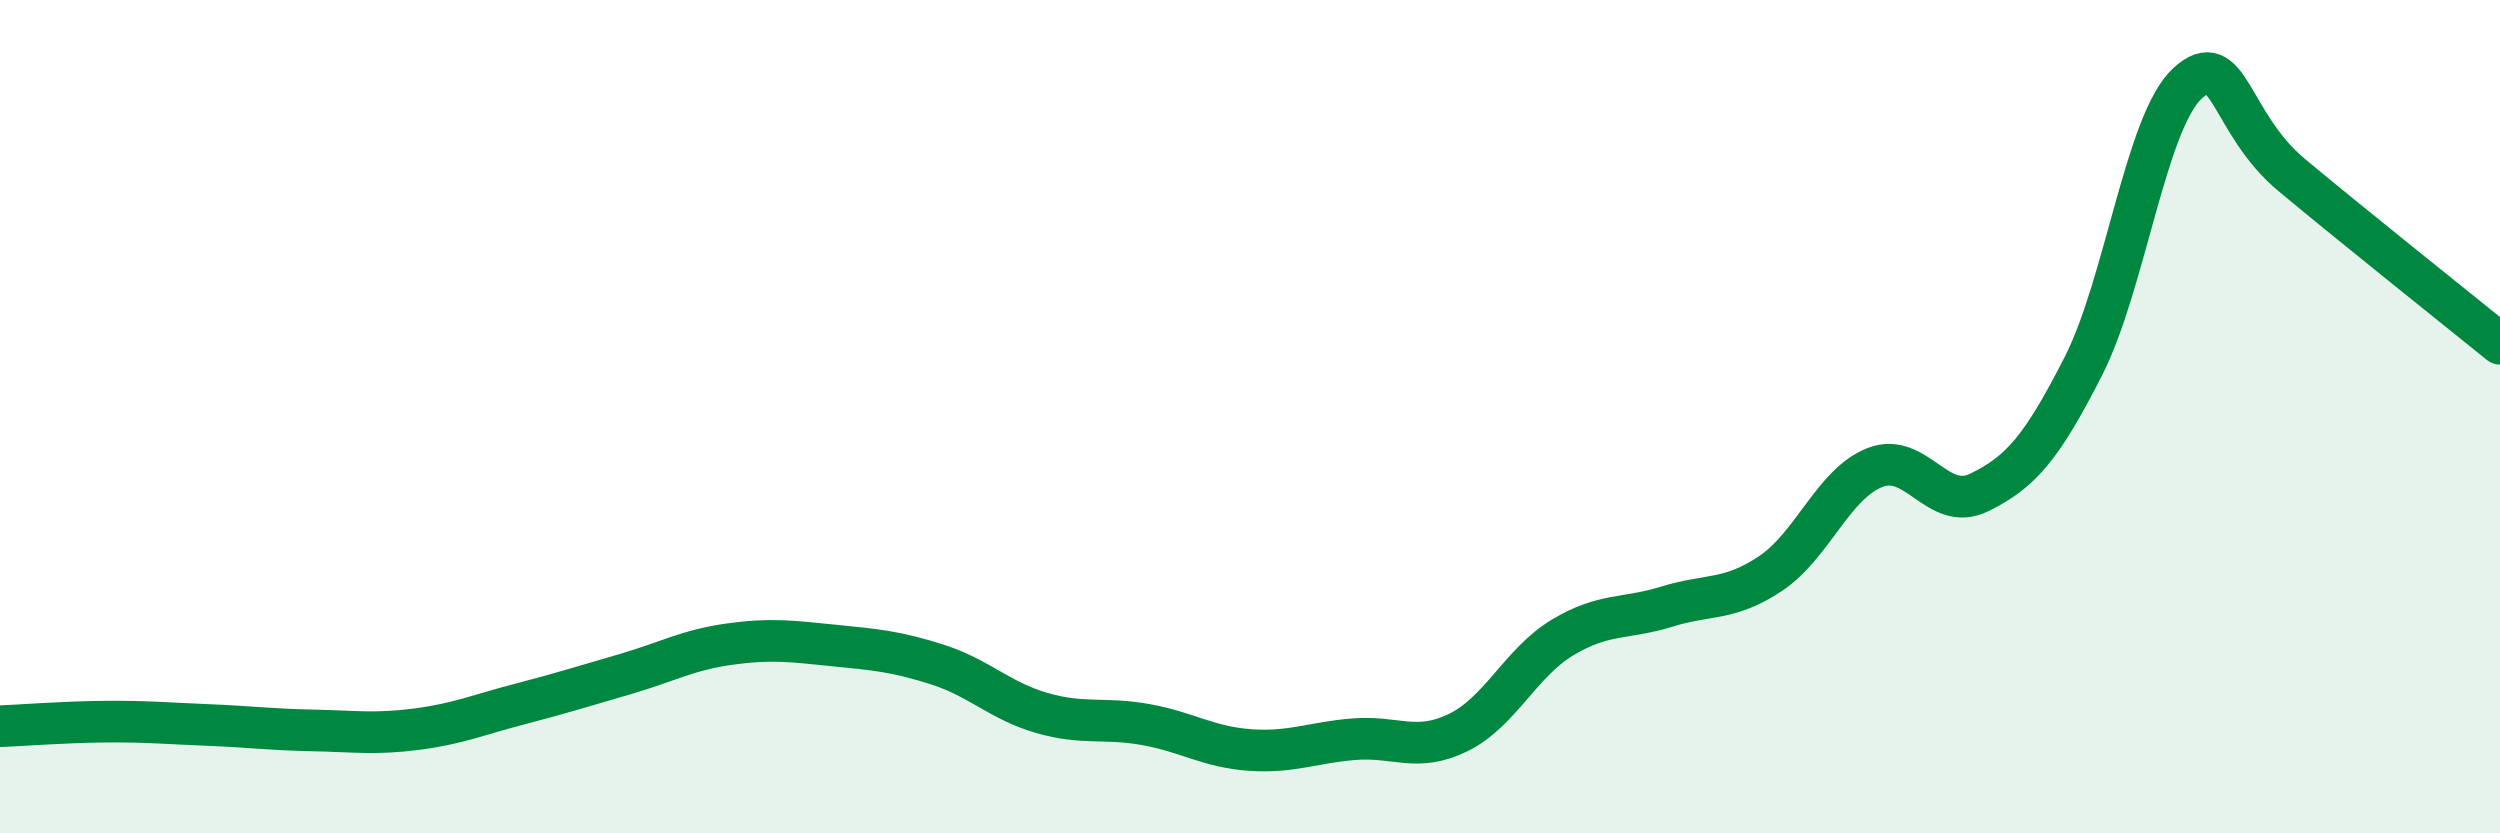 
    <svg width="60" height="20" viewBox="0 0 60 20" xmlns="http://www.w3.org/2000/svg">
      <path
        d="M 0,17.43 C 0.5,17.41 1.5,17.33 2.5,17.32 C 3.5,17.31 4,17.36 5,17.4 C 6,17.44 6.5,17.51 7.5,17.53 C 8.5,17.55 9,17.63 10,17.5 C 11,17.37 11.5,17.15 12.5,16.89 C 13.5,16.63 14,16.47 15,16.18 C 16,15.89 16.5,15.6 17.5,15.46 C 18.5,15.32 19,15.39 20,15.49 C 21,15.59 21.5,15.63 22.5,15.95 C 23.5,16.27 24,16.82 25,17.11 C 26,17.4 26.5,17.21 27.5,17.39 C 28.5,17.57 29,17.93 30,18 C 31,18.07 31.5,17.82 32.5,17.74 C 33.5,17.66 34,18.07 35,17.58 C 36,17.09 36.5,15.9 37.5,15.3 C 38.5,14.7 39,14.87 40,14.56 C 41,14.25 41.5,14.43 42.5,13.76 C 43.5,13.09 44,11.61 45,11.22 C 46,10.83 46.5,12.31 47.5,11.82 C 48.5,11.33 49,10.75 50,8.79 C 51,6.83 51.5,2.92 52.5,2 C 53.5,1.08 53.5,2.95 55,4.2 C 56.5,5.45 59,7.44 60,8.25L60 20L0 20Z"
        fill="#008740"
        opacity="0.1"
        stroke-linecap="round"
        stroke-linejoin="round"
      />
      <path
        d="M 0,17.43 C 0.5,17.41 1.5,17.33 2.5,17.32 C 3.5,17.31 4,17.36 5,17.4 C 6,17.44 6.5,17.51 7.5,17.53 C 8.5,17.55 9,17.63 10,17.5 C 11,17.37 11.5,17.15 12.5,16.89 C 13.5,16.63 14,16.47 15,16.18 C 16,15.89 16.5,15.6 17.5,15.46 C 18.5,15.32 19,15.39 20,15.49 C 21,15.59 21.5,15.63 22.5,15.95 C 23.5,16.27 24,16.82 25,17.11 C 26,17.4 26.5,17.21 27.5,17.39 C 28.5,17.57 29,17.93 30,18 C 31,18.07 31.5,17.82 32.5,17.74 C 33.5,17.66 34,18.07 35,17.58 C 36,17.09 36.5,15.9 37.5,15.3 C 38.5,14.7 39,14.87 40,14.56 C 41,14.25 41.5,14.43 42.5,13.76 C 43.5,13.09 44,11.61 45,11.22 C 46,10.83 46.5,12.31 47.5,11.82 C 48.5,11.33 49,10.75 50,8.79 C 51,6.83 51.5,2.92 52.5,2 C 53.5,1.08 53.5,2.95 55,4.2 C 56.5,5.45 59,7.44 60,8.25"
        stroke="#008740"
        stroke-width="1"
        fill="none"
        stroke-linecap="round"
        stroke-linejoin="round"
      />
    </svg>
  